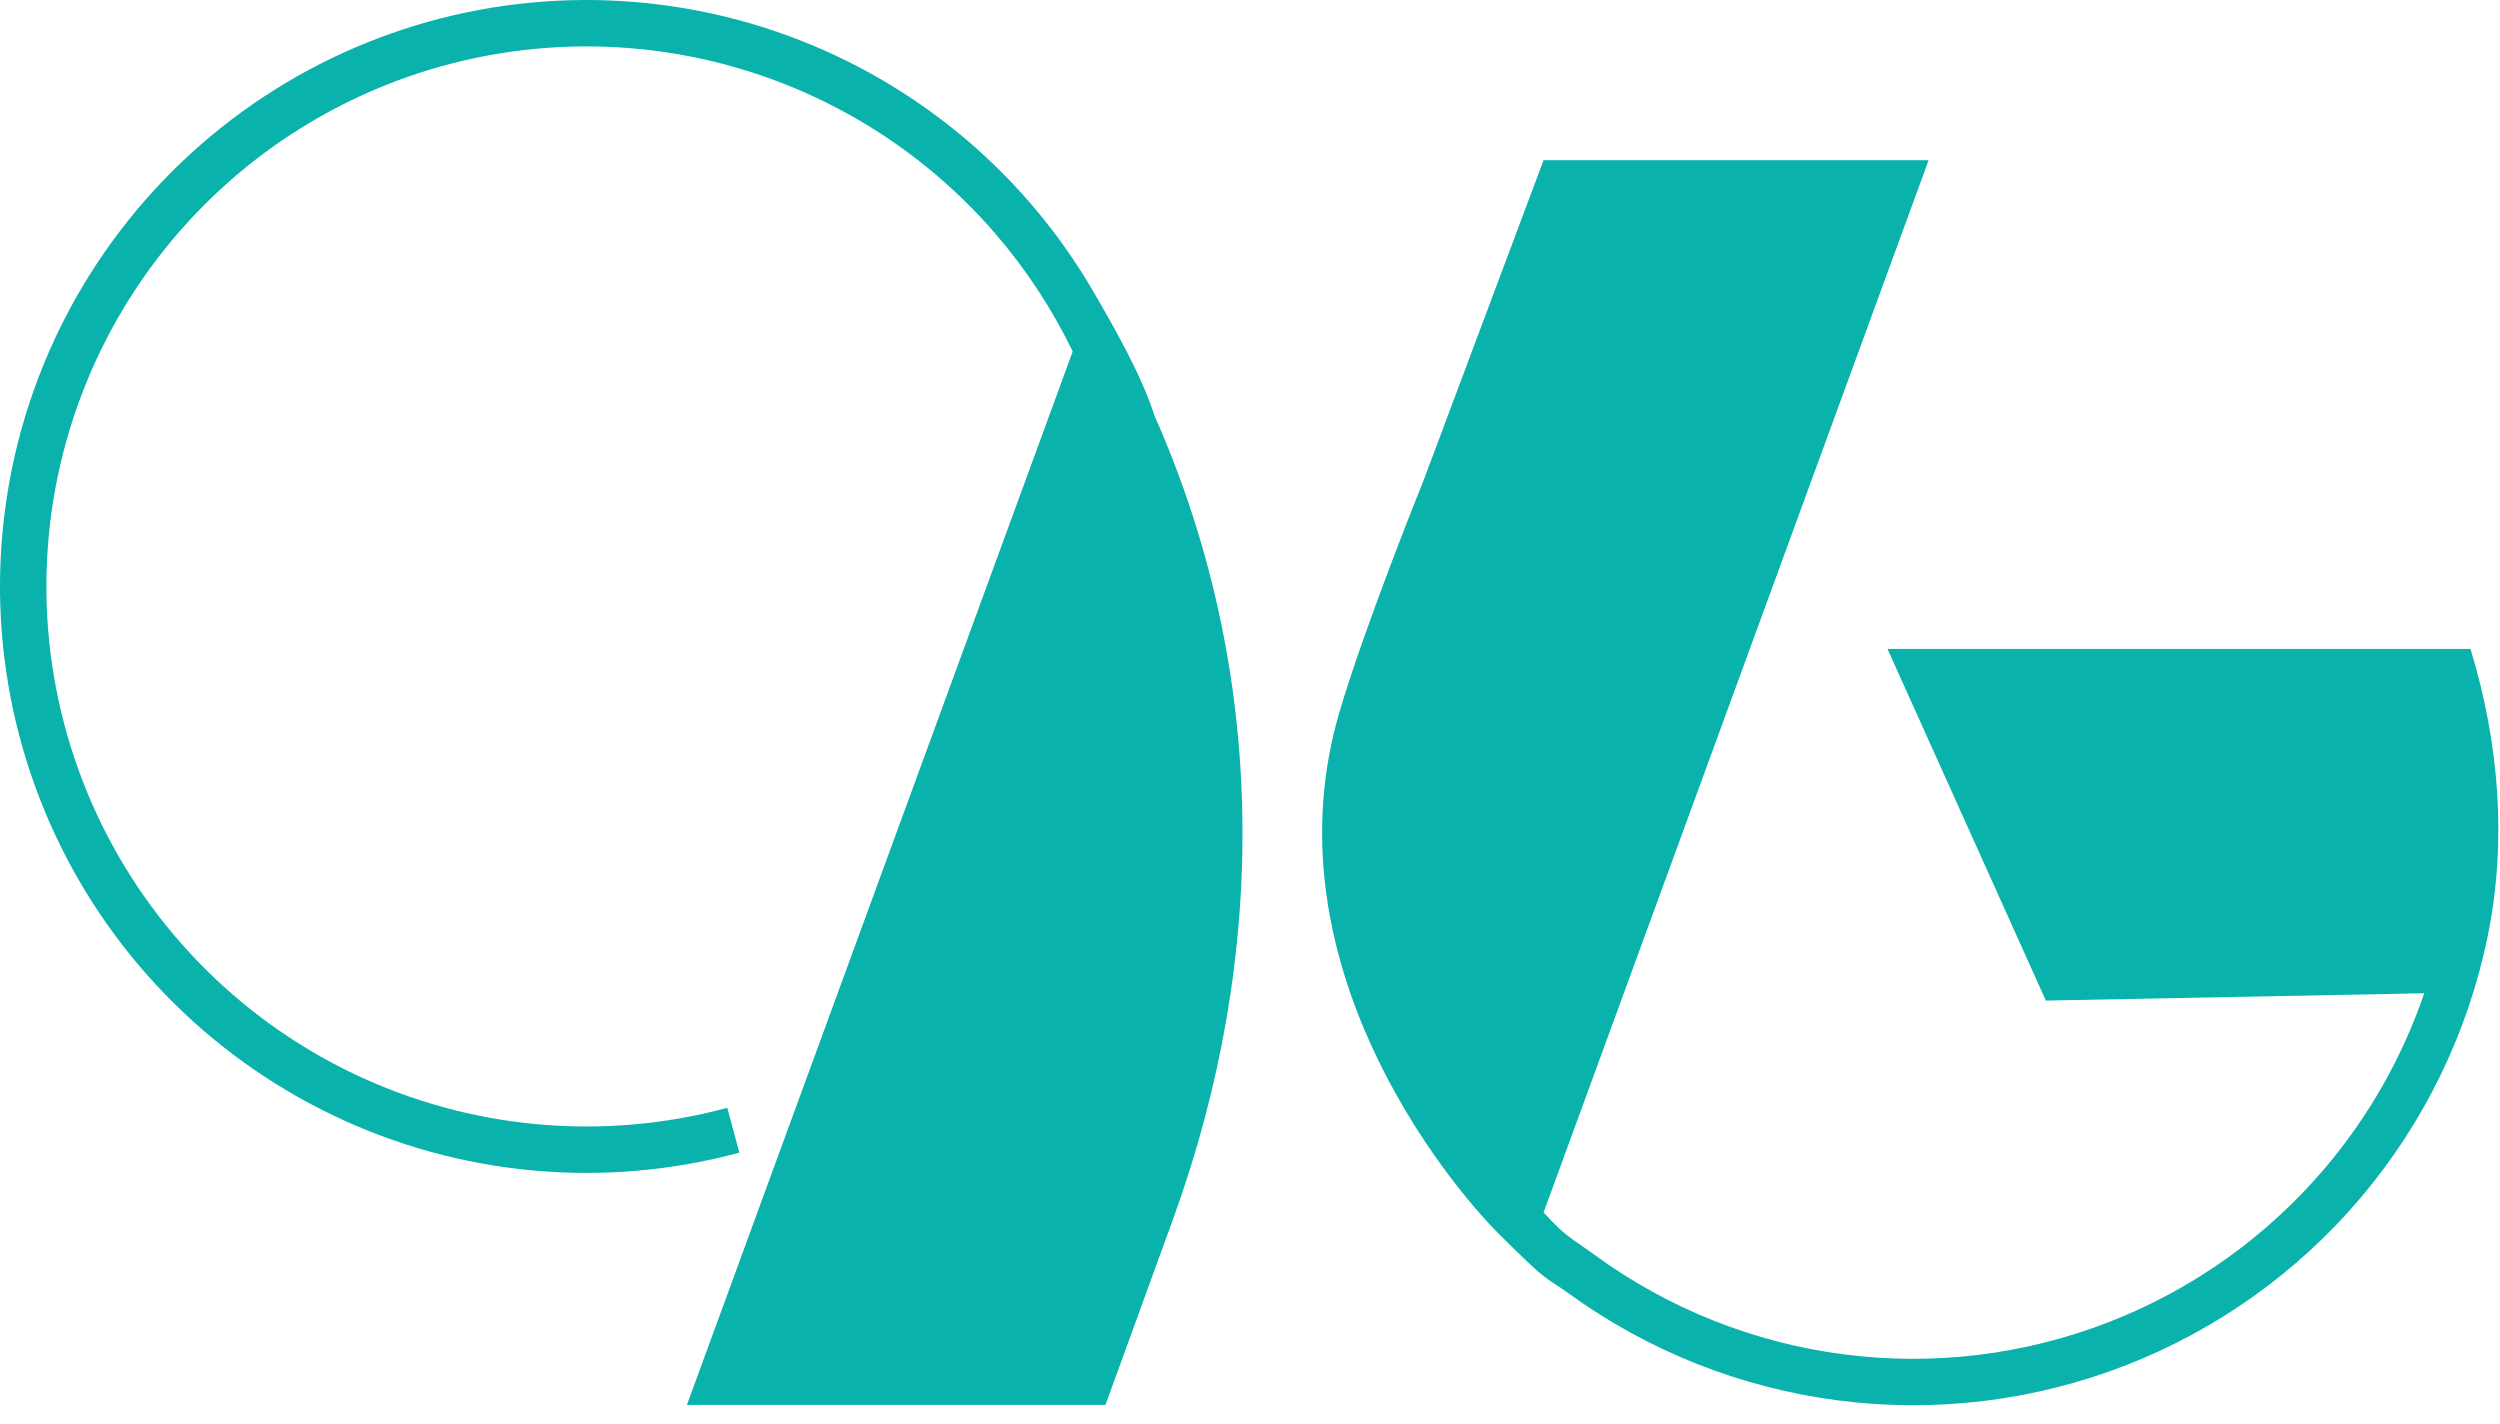 <?xml version="1.0" encoding="UTF-8"?> <svg xmlns="http://www.w3.org/2000/svg" width="86" height="49" viewBox="0 0 86 49" fill="none"><path d="M63.214 48.172C59.87 47.737 56.688 46.472 53.959 44.491C53.109 43.874 53.372 44.25 51.571 42.456C49.77 40.661 43.523 33.058 46.092 24.443C47.001 21.393 48.974 16.518 48.974 16.518L53.099 5.51H66.345L53.099 41.71C53.911 42.581 53.926 42.494 54.897 43.199C57.41 45.024 60.34 46.189 63.419 46.589C66.499 46.989 69.629 46.61 72.525 45.488C75.42 44.366 77.988 42.535 79.994 40.165C81.495 38.39 82.646 36.355 83.393 34.168L70.378 34.42L64.93 22.323L84.985 22.323C85.967 25.548 86.251 28.937 85.57 32.24C84.888 35.542 83.391 38.621 81.213 41.196C79.034 43.77 76.246 45.758 73.102 46.976C69.958 48.195 66.558 48.606 63.214 48.172Z" fill="#0AB2AC"></path><path d="M23.169 0.224C27.947 0.941 32.309 3.349 35.462 7.01C36.286 7.968 37.014 8.995 37.639 10.076C38.365 11.332 39.272 12.916 39.712 14.293C43.611 23.086 43.663 32.835 40.349 41.948L38.028 48.33H23.629L36.901 12.091C36.203 10.646 35.315 9.286 34.252 8.052C31.349 4.68 27.332 2.463 22.932 1.802C18.532 1.142 14.042 2.082 10.277 4.452C6.511 6.823 3.722 10.466 2.415 14.719C1.109 18.971 1.372 23.552 3.157 27.628C4.942 31.703 8.13 35.002 12.142 36.926C16.154 38.849 20.723 39.269 25.018 38.109L25.434 39.65C20.77 40.91 15.809 40.454 11.452 38.365C7.096 36.276 3.633 32.693 1.695 28.268C-0.244 23.842 -0.529 18.868 0.889 14.25C2.308 9.631 5.337 5.675 9.426 3.101C13.515 0.527 18.392 -0.494 23.169 0.224Z" fill="#0AB2AC"></path></svg> 
